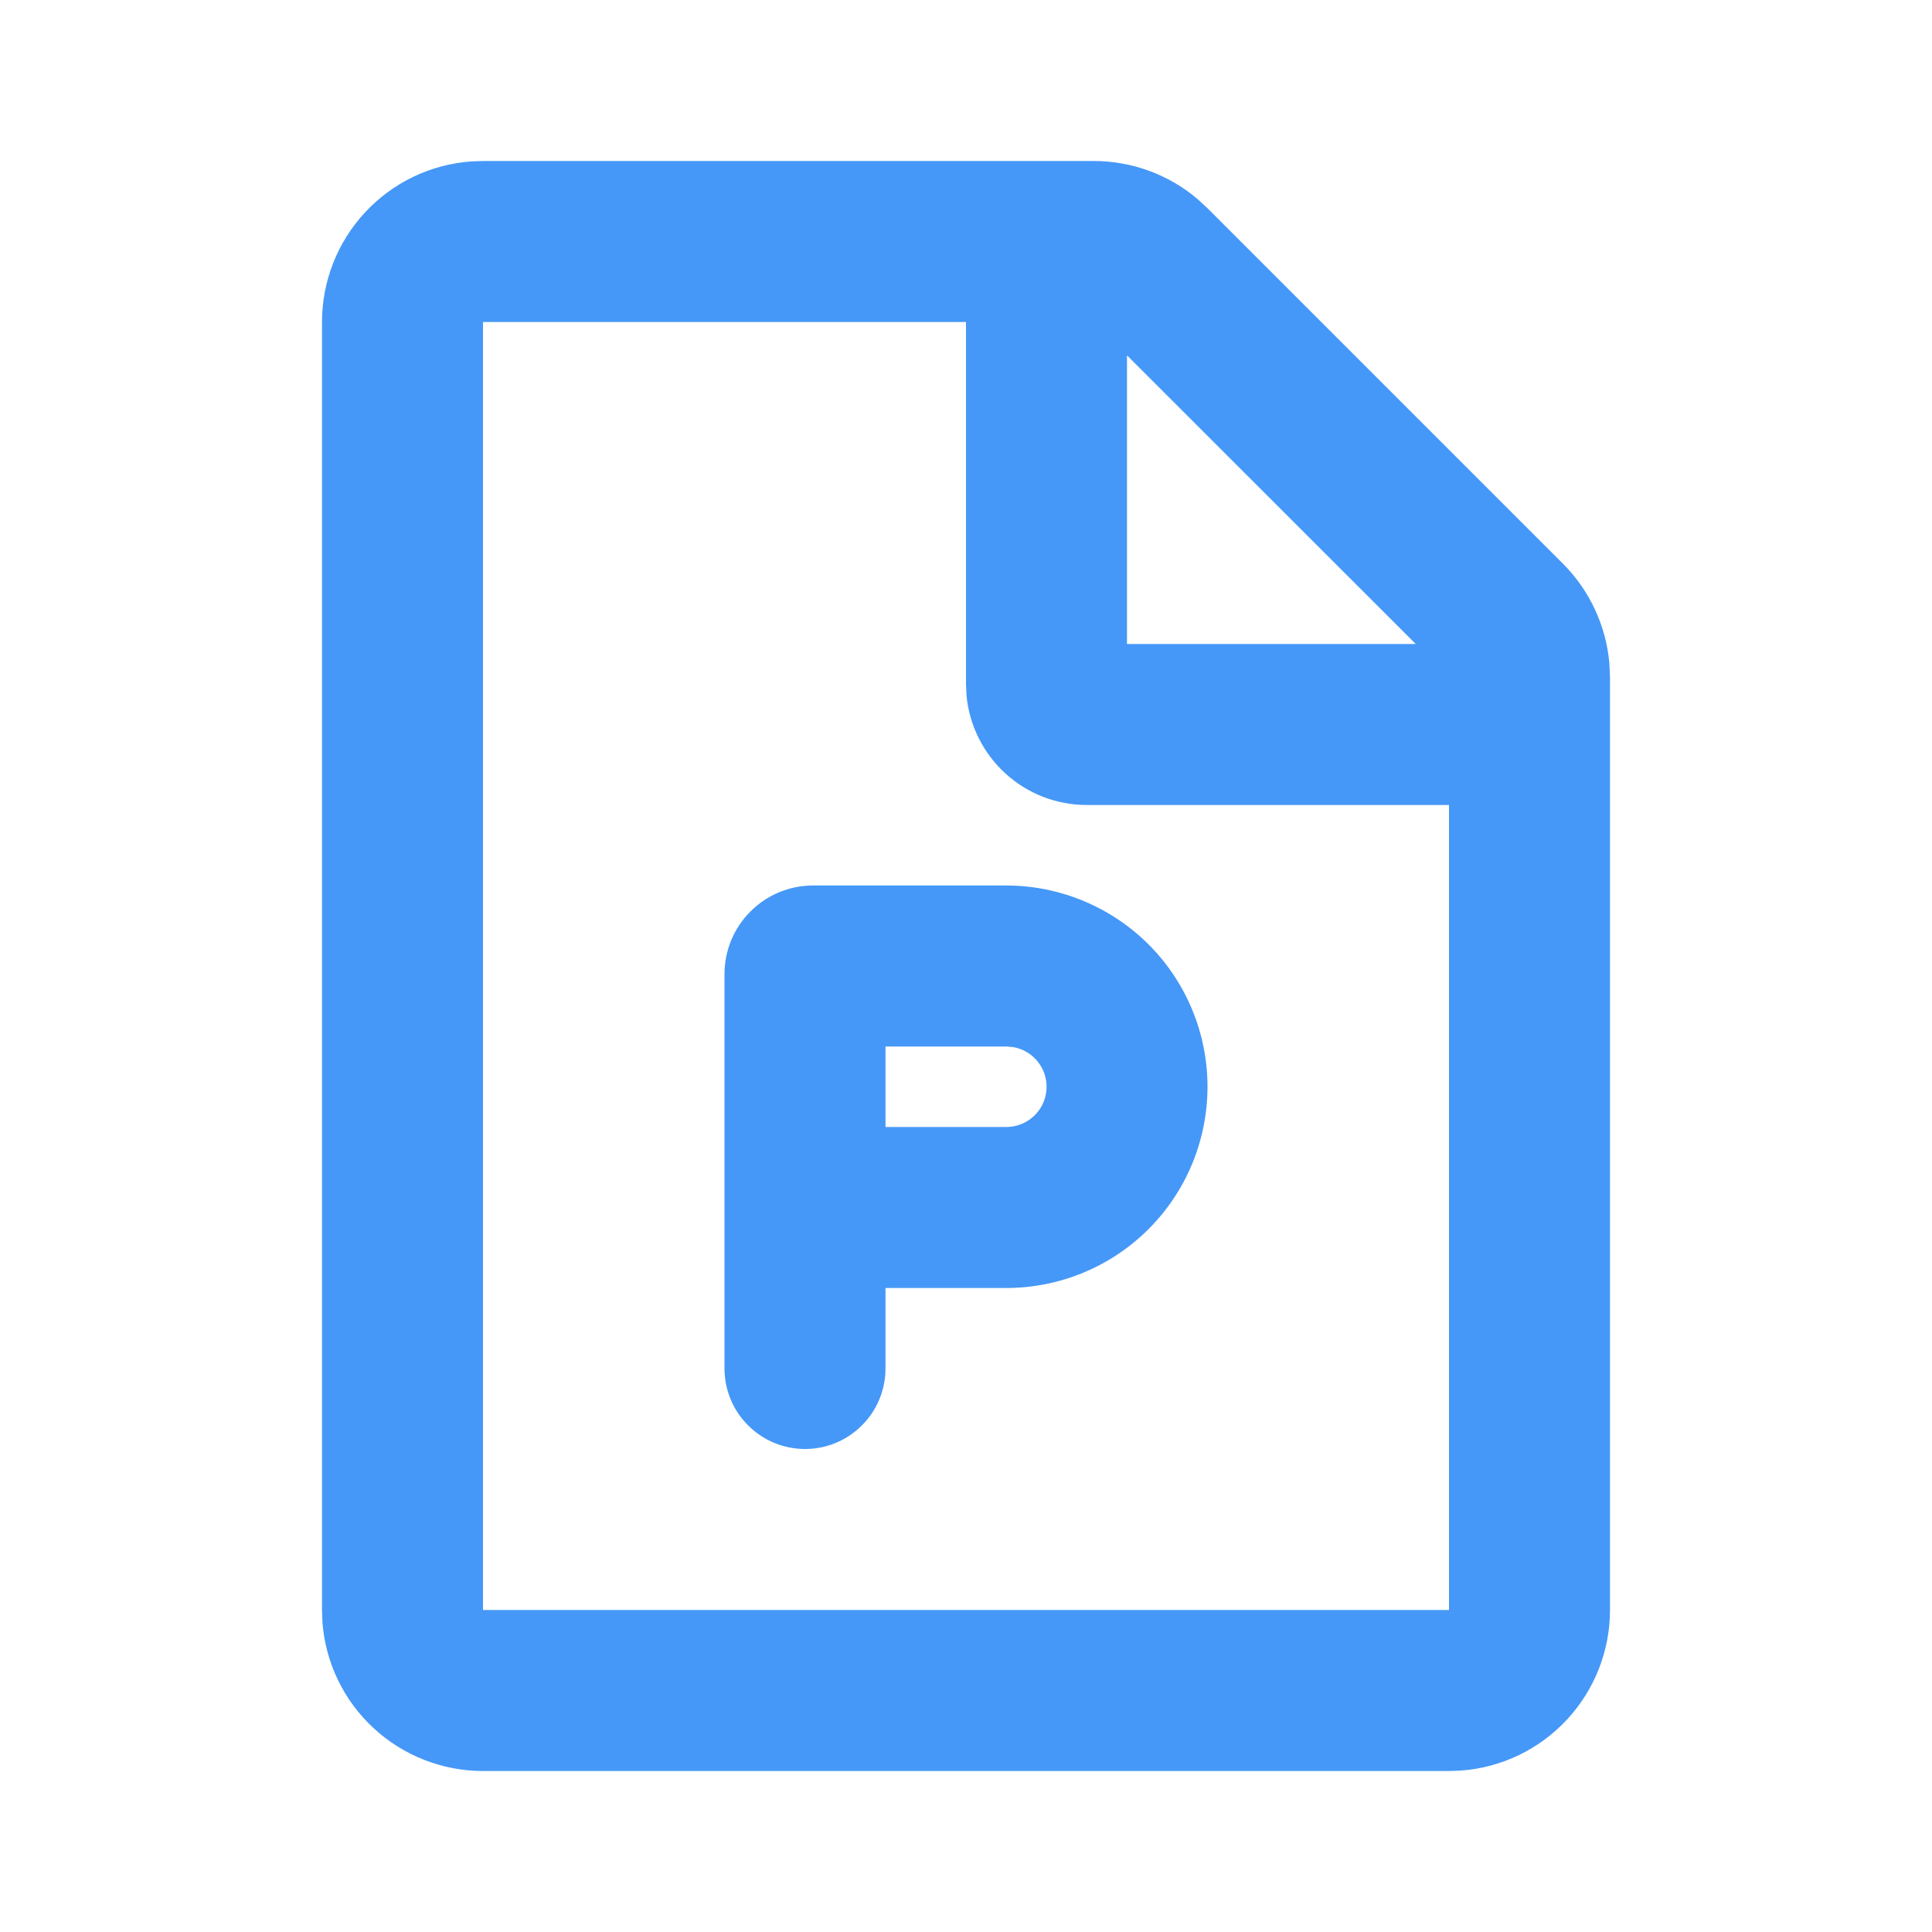 <svg width="18" height="18" viewBox="0 0 18 18" fill="none" xmlns="http://www.w3.org/2000/svg">
<g clip-path="url(#clip0_4405_645)">
<path fill-rule="evenodd" clip-rule="evenodd" d="M10.19 1.5C10.542 1.5 10.883 1.624 11.152 1.85L11.25 1.94L14.56 5.25C14.809 5.499 14.963 5.828 14.994 6.178L15 6.311V15C15 15.378 14.857 15.743 14.6 16.02C14.343 16.298 13.99 16.468 13.613 16.496L13.5 16.5H4.5C4.122 16.5 3.757 16.357 3.48 16.1C3.202 15.843 3.032 15.49 3.004 15.113L3 15V3C3 2.622 3.143 2.257 3.4 1.98C3.657 1.702 4.01 1.532 4.388 1.504L4.5 1.5H10.19ZM9 3H4.5V15H13.5V7.5H10.125C9.845 7.5 9.576 7.396 9.369 7.208C9.162 7.02 9.032 6.761 9.005 6.483L9 6.375V3ZM9.375 8.25C9.872 8.25 10.349 8.448 10.701 8.799C11.053 9.151 11.25 9.628 11.25 10.125C11.25 10.622 11.053 11.099 10.701 11.451C10.349 11.803 9.872 12 9.375 12H8.25V12.75C8.25 12.949 8.171 13.14 8.03 13.28C7.89 13.421 7.699 13.5 7.5 13.5C7.301 13.5 7.11 13.421 6.97 13.28C6.829 13.14 6.75 12.949 6.75 12.75V9.075C6.75 8.856 6.837 8.646 6.992 8.492C7.146 8.337 7.356 8.25 7.575 8.25H9.375ZM9.375 9.75H8.25V10.5H9.375C9.469 10.5 9.559 10.465 9.628 10.402C9.698 10.339 9.741 10.252 9.749 10.159C9.758 10.066 9.731 9.972 9.674 9.898C9.617 9.823 9.535 9.773 9.443 9.756L9.375 9.75ZM10.5 3.311V6H13.19L10.5 3.311Z" fill="#4598F7"/>
</g>
<defs>
<clipPath id="clip0_4405_645">
<rect width="18" height="18" fill="white"/>
</clipPath>
</defs>
</svg>
